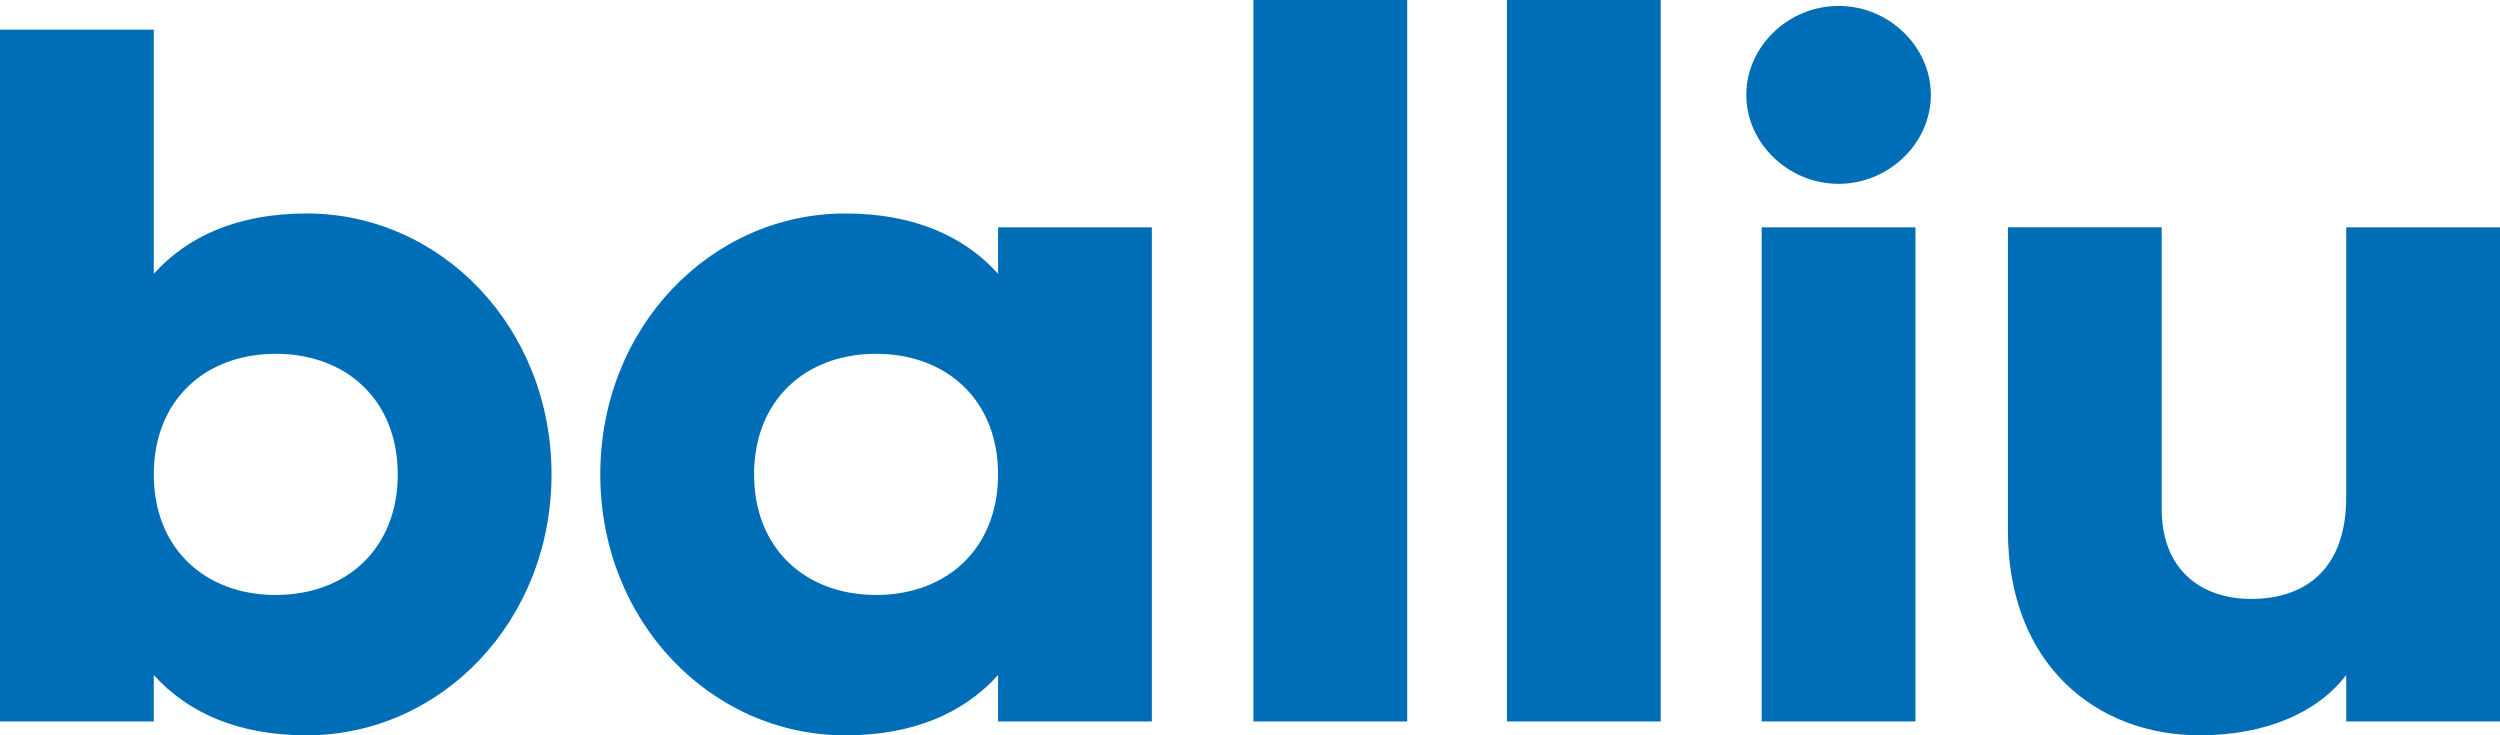 <svg xmlns="http://www.w3.org/2000/svg" id="Capa_2" data-name="Capa 2" viewBox="0 0 2000 588.25"><defs><style>      .cls-1 {        fill: #006eb7;      }    </style></defs><g id="Capa_1-2" data-name="Capa 1"><path class="cls-1" d="M1876.98,181.84v215.85c0,56.14-31.17,81.44-76.27,81.44-39.37,0-71.36-22.93-71.36-71.96v-225.34h-123.02v242.73c0,106.74,70.53,163.67,153.36,163.67,54.13,0,95.14-18.99,117.29-48.23v37.16h123.02V181.84h-123.02ZM1409.34,577.17h123.02V181.84h-123.02v395.33ZM1470.86,147.06c40.19,0,73.82-32.42,73.82-71.15s-33.63-71.17-73.82-71.17-73.81,32.42-73.81,71.17,33.63,71.15,73.81,71.15M1205.55,577.17h123.02V0h-123.02v577.17ZM1002.74,577.17h123.02V0h-123.02v577.17ZM700.86,475.97c-56.59,0-97.59-37.16-97.59-96.45s41-96.47,97.59-96.47,97.6,37.17,97.6,96.47-41.01,96.45-97.6,96.45M798.46,181.84v37.17c-27.07-30.05-67.26-48.23-122.2-48.23-107.44,0-196.02,90.93-196.02,208.74s88.57,208.74,196.02,208.74c54.94,0,95.13-18.2,122.2-48.23v37.16h123.02V181.84h-123.02ZM220.62,475.97c-56.59,0-97.6-37.16-97.6-96.45s41.01-96.47,97.6-96.47,97.59,37.17,97.59,96.47-41,96.45-97.59,96.45M245.22,170.78c-54.94,0-95.13,18.18-122.2,48.23V23.72H0v553.45h123.02v-37.16c27.07,30.04,67.26,48.23,122.2,48.23,107.43,0,196-90.93,196-208.74s-88.57-208.74-196-208.74"></path></g></svg>